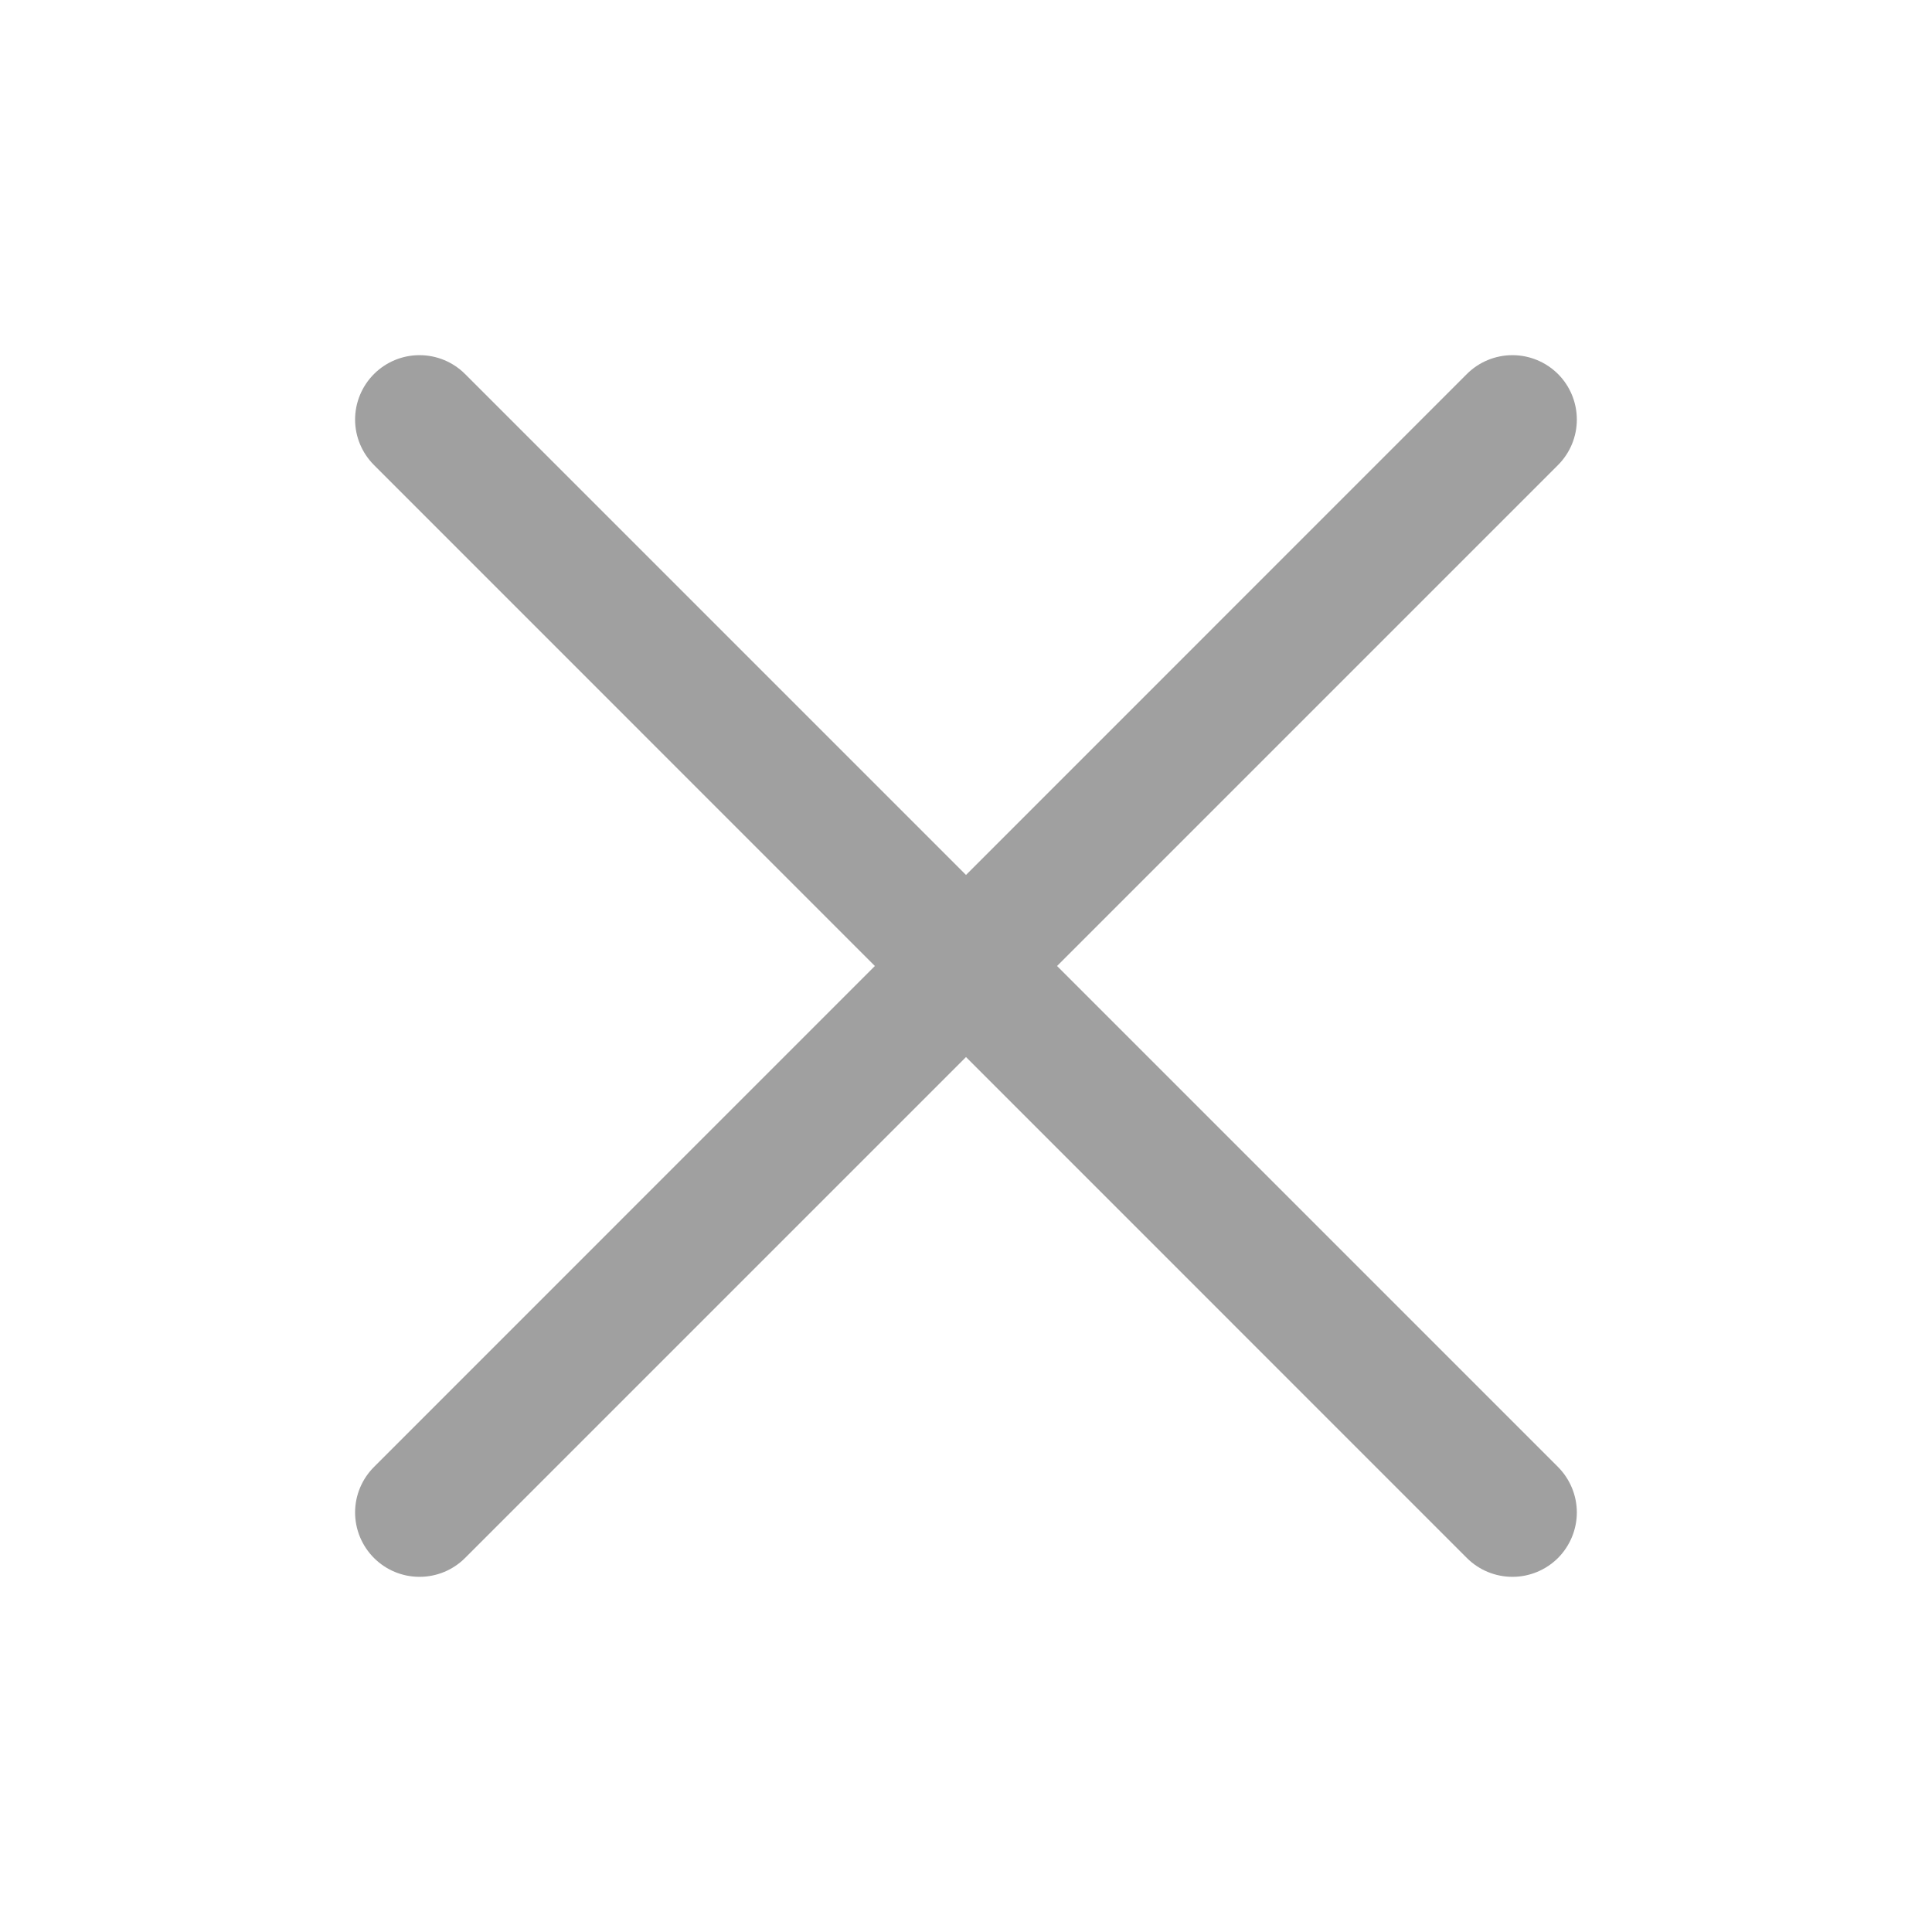<svg width="24" height="24" viewBox="0 0 24 24" fill="none" xmlns="http://www.w3.org/2000/svg">
<path d="M19.588 5.212C19.588 5 19.504 4.796 19.354 4.646C19.203 4.496 19 4.412 18.788 4.412C18.576 4.412 18.372 4.496 18.222 4.646L12 10.869L5.777 4.646C5.627 4.496 5.424 4.412 5.211 4.412C4.999 4.412 4.796 4.496 4.646 4.646C4.496 4.796 4.411 5 4.411 5.212C4.411 5.424 4.496 5.627 4.646 5.777L10.868 12L4.646 18.223C4.496 18.373 4.411 18.576 4.411 18.788C4.411 19 4.496 19.204 4.646 19.354C4.796 19.504 4.999 19.588 5.211 19.588C5.424 19.588 5.627 19.504 5.777 19.354L12 13.131L18.222 19.354C18.372 19.504 18.576 19.588 18.788 19.588C19 19.588 19.203 19.504 19.354 19.354C19.503 19.204 19.588 19 19.588 18.788C19.588 18.576 19.503 18.373 19.354 18.223L13.131 12L19.354 5.777C19.504 5.627 19.588 5.424 19.588 5.212Z" fill="#A0A0A0"/>
</svg>
